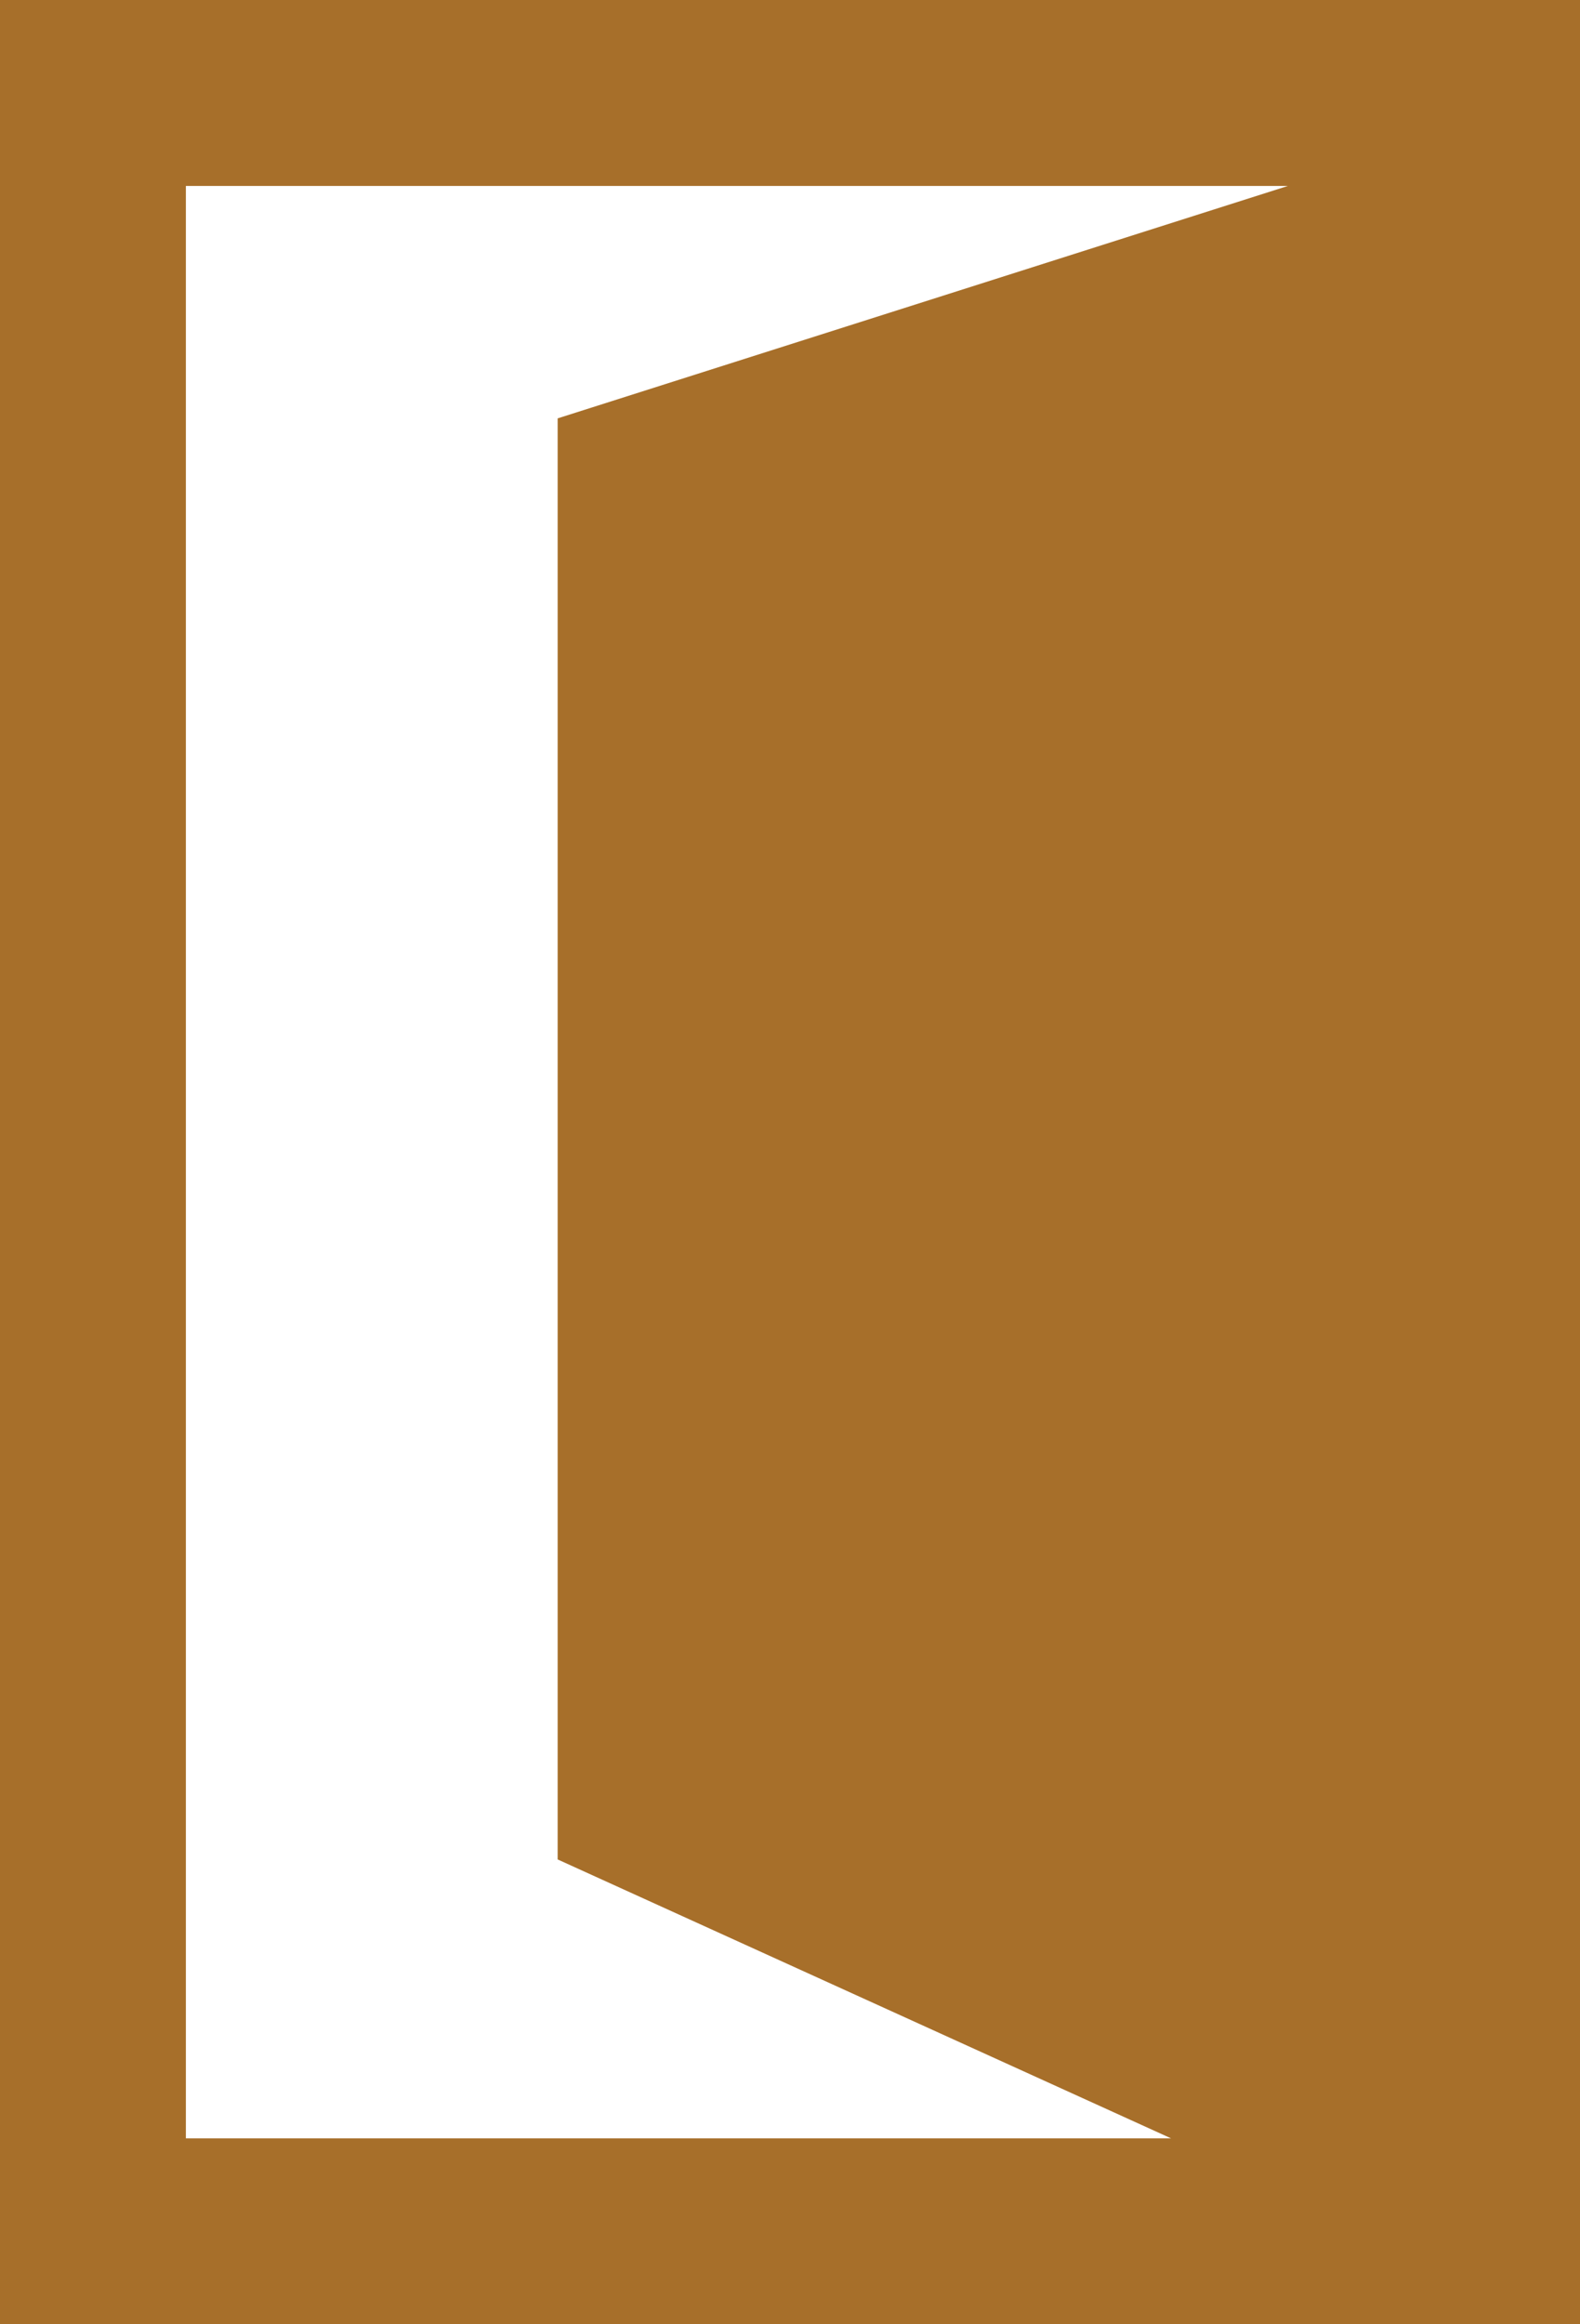 <svg width="17" height="25" viewBox="0 0 17 25" fill="none" xmlns="http://www.w3.org/2000/svg">
<path id="Union" fill-rule="evenodd" clip-rule="evenodd" d="M12.6 23L6 20V4.5L13.857 2H2V23H12.6ZM0 0H2H15H17V1V2V23V25H15H2H0V23V2V0Z" fill="#A76F2A"/>
</svg>
